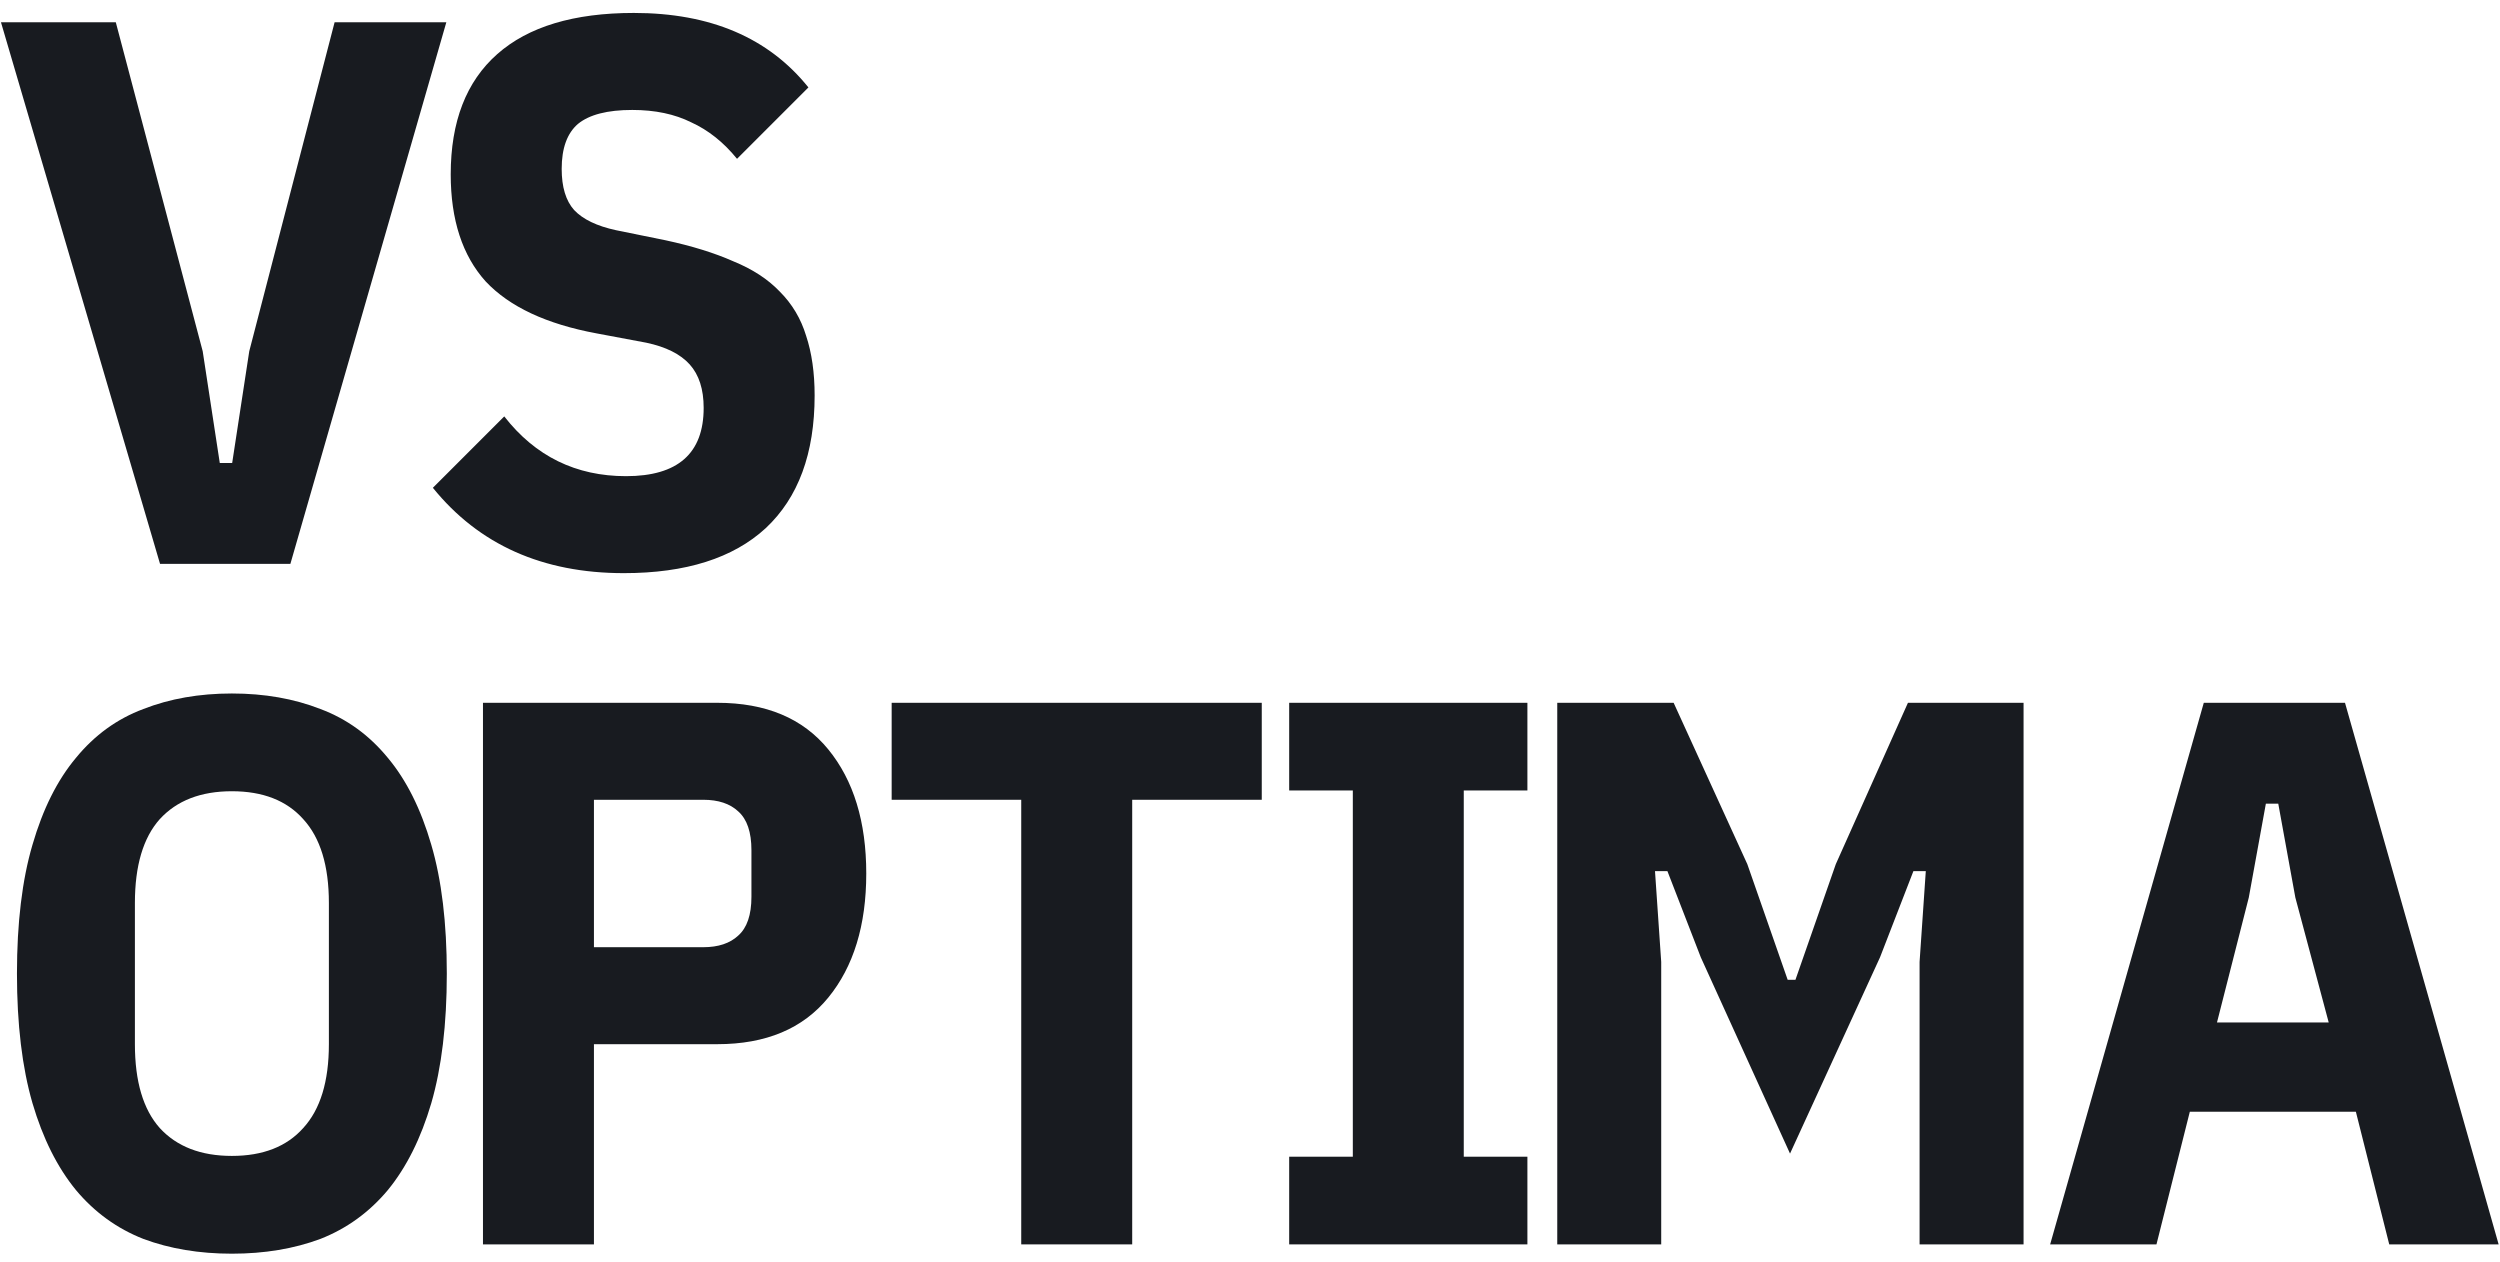 <svg width="101" height="51" viewBox="0 0 101 51" fill="none" xmlns="http://www.w3.org/2000/svg">
<path d="M9.368 50.649C8.052 50.649 6.86 50.45 5.795 50.053C4.729 49.635 3.82 48.977 3.068 48.078C2.315 47.159 1.73 45.989 1.312 44.568C0.894 43.126 0.685 41.381 0.685 39.333C0.685 37.285 0.894 35.55 1.312 34.129C1.73 32.687 2.315 31.517 3.068 30.618C3.82 29.699 4.729 29.041 5.795 28.643C6.86 28.226 8.052 28.017 9.368 28.017C10.685 28.017 11.876 28.226 12.942 28.643C14.008 29.041 14.917 29.699 15.669 30.618C16.421 31.517 17.006 32.687 17.424 34.129C17.842 35.55 18.051 37.285 18.051 39.333C18.051 41.381 17.842 43.126 17.424 44.568C17.006 45.989 16.421 47.159 15.669 48.078C14.917 48.977 14.008 49.635 12.942 50.053C11.876 50.45 10.685 50.649 9.368 50.649ZM9.368 46.699C10.622 46.699 11.583 46.323 12.252 45.571C12.942 44.818 13.287 43.69 13.287 42.185V36.48C13.287 34.976 12.942 33.847 12.252 33.095C11.583 32.342 10.622 31.966 9.368 31.966C8.114 31.966 7.143 32.342 6.453 33.095C5.784 33.847 5.45 34.976 5.45 36.48V42.185C5.45 43.69 5.784 44.818 6.453 45.571C7.143 46.323 8.114 46.699 9.368 46.699Z" fill="#181B20"/>
<path d="M19.512 50.273V28.393H28.979C30.943 28.393 32.437 29.02 33.461 30.274C34.485 31.527 34.997 33.199 34.997 35.289C34.997 37.379 34.485 39.051 33.461 40.304C32.437 41.558 30.943 42.185 28.979 42.185H23.995V50.273H19.512ZM23.995 38.267H28.415C29.02 38.267 29.491 38.11 29.825 37.797C30.18 37.483 30.358 36.961 30.358 36.229V34.349C30.358 33.617 30.18 33.095 29.825 32.781C29.491 32.468 29.02 32.311 28.415 32.311H23.995V38.267Z" fill="#181B20"/>
<path d="M45.741 32.311V50.273H41.258V32.311H36.023V28.393H50.975V32.311H45.741Z" fill="#181B20"/>
<path d="M52.083 50.273V46.731H54.654V31.935H52.083V28.393H61.707V31.935H59.136V46.731H61.707V50.273H52.083Z" fill="#181B20"/>
<path d="M77.551 38.862L77.802 35.195H77.301L75.953 38.675L72.317 46.605L68.712 38.675L67.364 35.195H66.862L67.113 38.862V50.273H62.913V28.393H67.615L70.592 34.913L72.222 39.584H72.536L74.166 34.913L77.081 28.393H81.752V50.273H77.551V38.862Z" fill="#181B20"/>
<path d="M96.525 50.273L95.177 44.913H88.469L87.121 50.273H82.826L89.033 28.393H94.738L100.945 50.273H96.525ZM92.732 36.261L92.042 32.468H91.541L90.851 36.261L89.566 41.308H94.08L92.732 36.261Z" fill="#181B20"/>
<path d="M6.465 22.779L0.039 0.899H4.678L8.189 14.19L8.879 18.704H9.38L10.07 14.19L13.518 0.899H18.032L11.732 22.779H6.465Z" fill="#181B20"/>
<path d="M25.2 23.155C21.919 23.155 19.348 22.006 17.488 19.707L20.372 16.823C21.626 18.433 23.267 19.237 25.294 19.237C27.384 19.237 28.428 18.318 28.428 16.479C28.428 15.726 28.24 15.141 27.864 14.723C27.488 14.305 26.903 14.013 26.109 13.845L24.103 13.469C22.076 13.093 20.581 12.393 19.62 11.369C18.68 10.324 18.209 8.882 18.209 7.043C18.209 4.912 18.836 3.292 20.09 2.185C21.344 1.077 23.183 0.523 25.607 0.523C28.7 0.523 31.051 1.526 32.66 3.532L29.776 6.416C29.233 5.748 28.617 5.257 27.927 4.943C27.258 4.609 26.464 4.442 25.545 4.442C24.541 4.442 23.81 4.63 23.35 5.006C22.912 5.382 22.692 5.988 22.692 6.824C22.692 7.555 22.859 8.109 23.194 8.485C23.549 8.861 24.113 9.133 24.886 9.3L26.892 9.708C27.958 9.938 28.867 10.22 29.62 10.554C30.393 10.868 31.02 11.275 31.5 11.777C32.002 12.278 32.357 12.874 32.566 13.563C32.796 14.253 32.911 15.058 32.911 15.977C32.911 18.318 32.253 20.104 30.936 21.337C29.62 22.549 27.707 23.155 25.2 23.155Z" fill="#181B20"/>
</svg>
